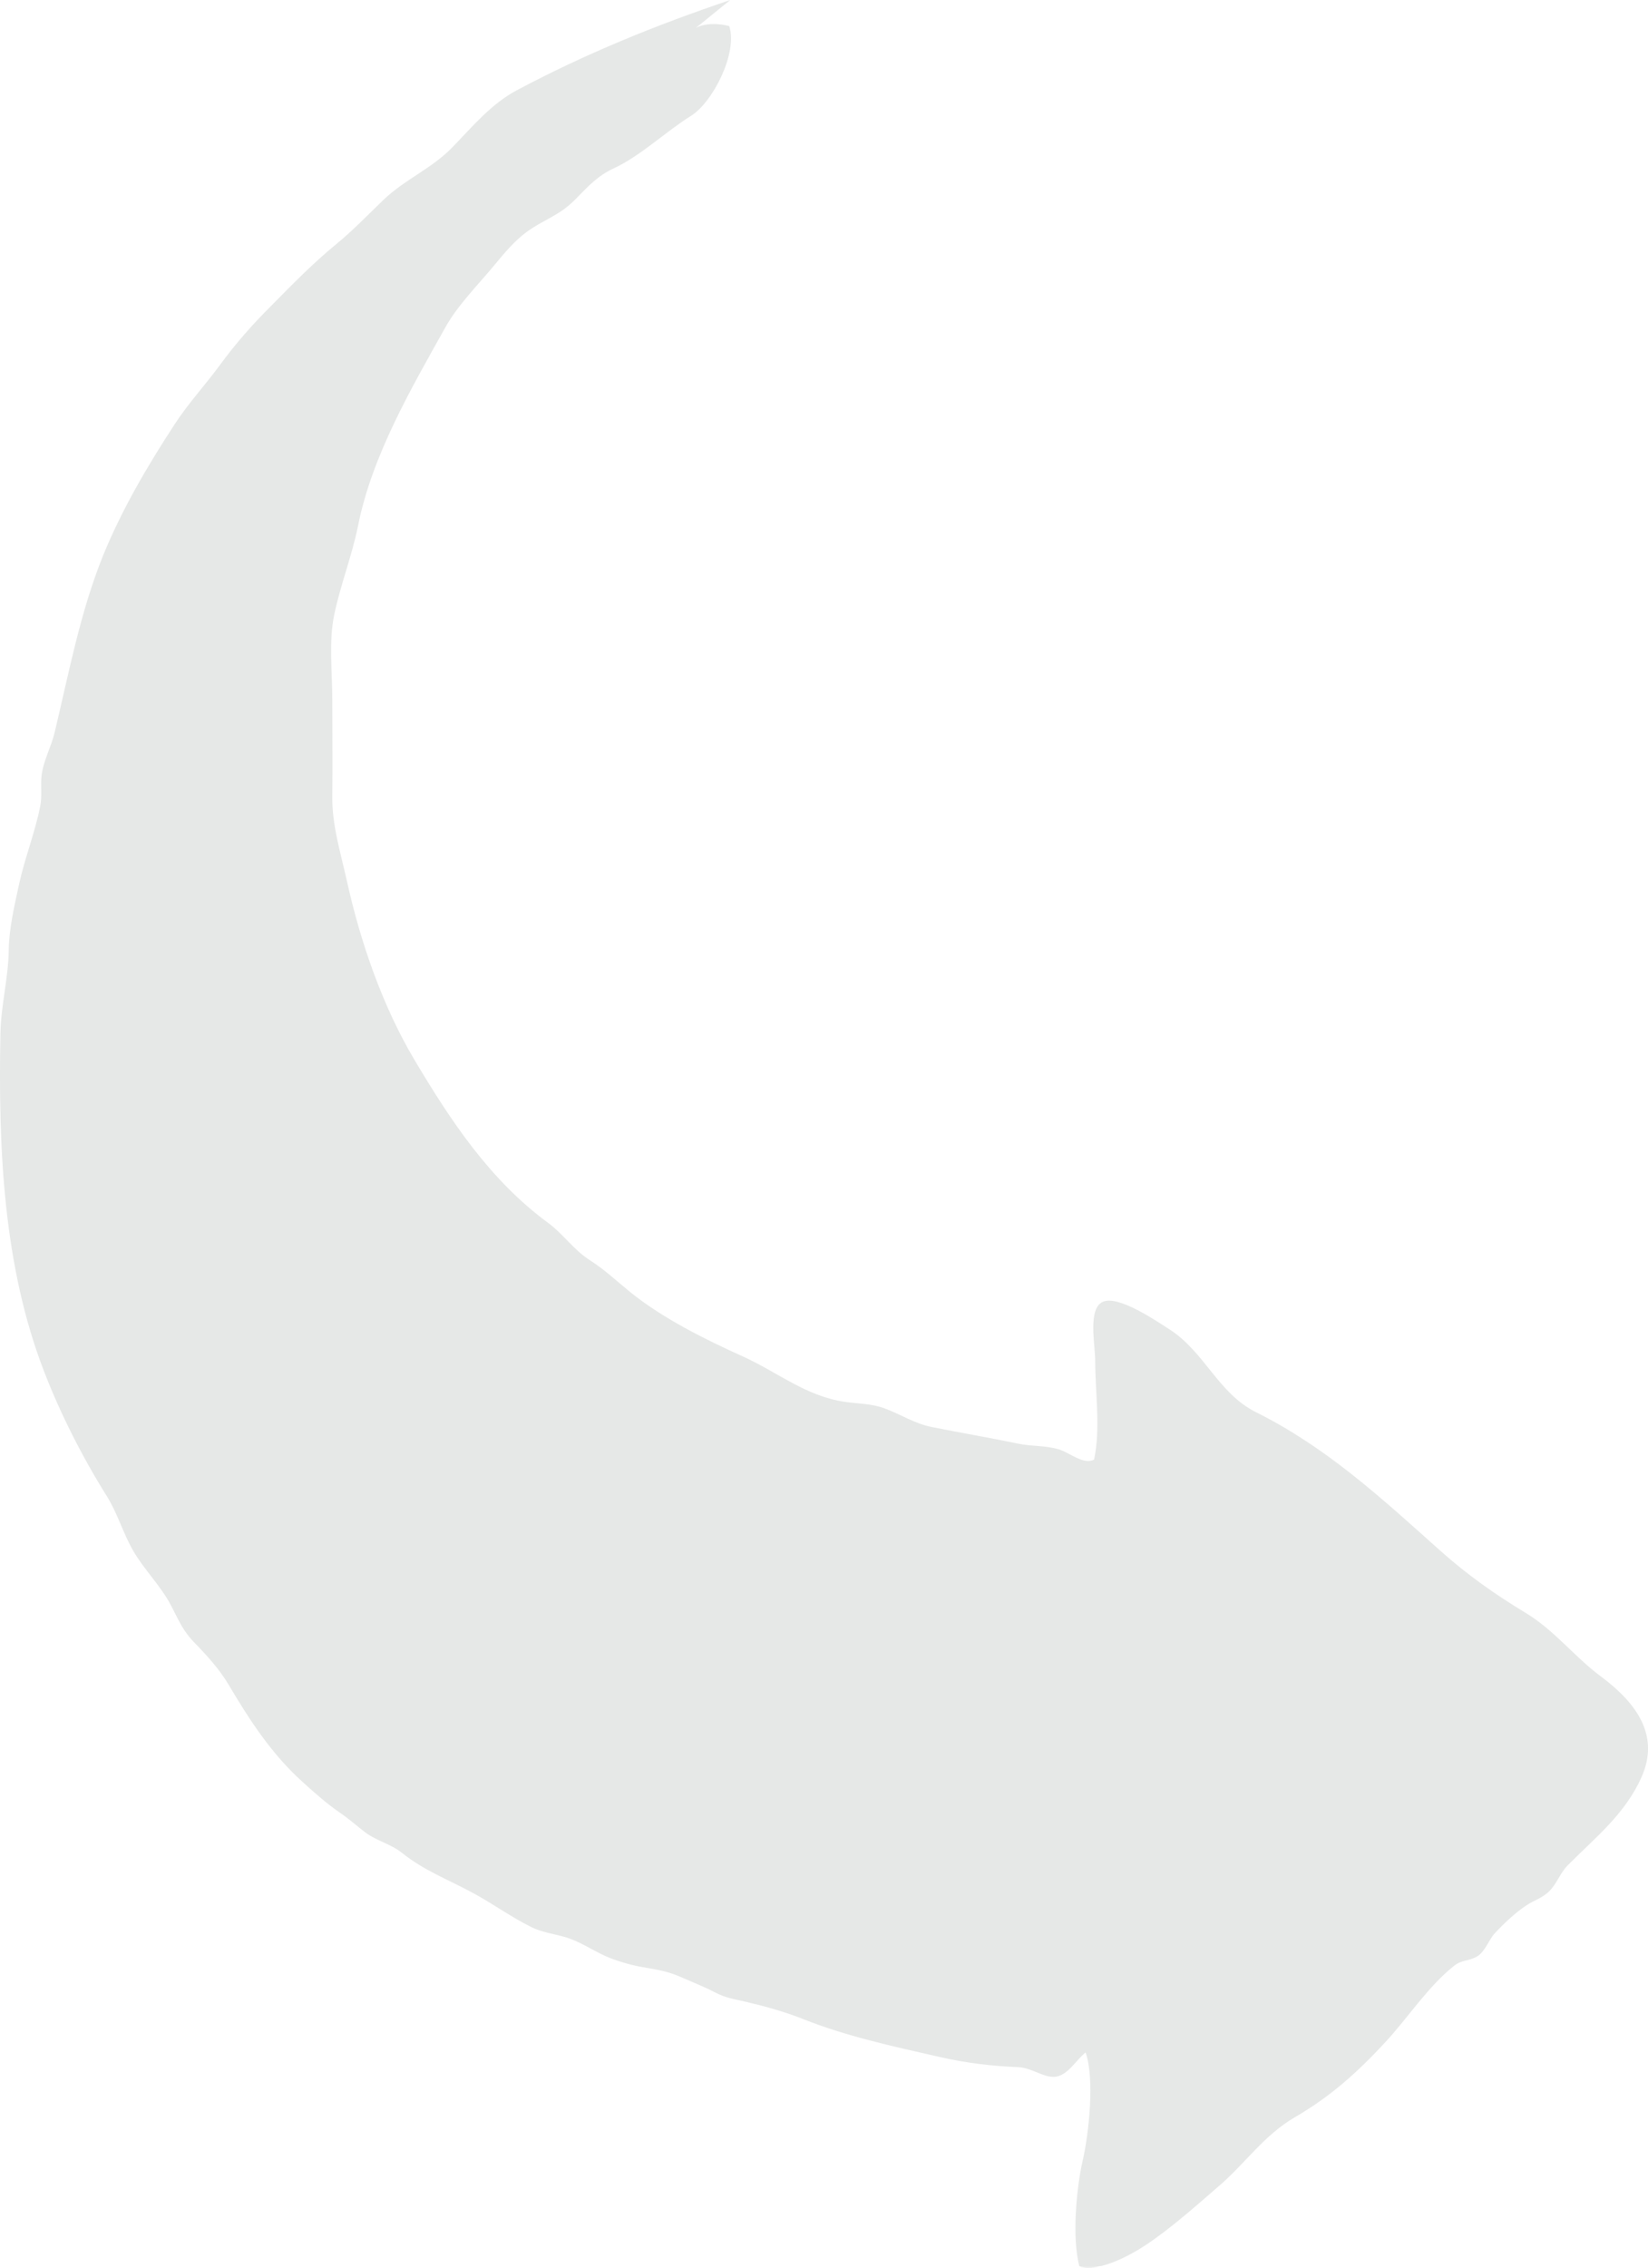 <svg width="16" height="22" viewBox="0 0 16 22" fill="none" xmlns="http://www.w3.org/2000/svg">
<path d="M7.09 0C6.37 0.243 5.688 0.519 5.015 0.877C4.768 1.009 4.588 1.227 4.39 1.431C4.191 1.636 3.932 1.739 3.723 1.939C3.572 2.084 3.427 2.235 3.27 2.364C3.033 2.558 2.84 2.758 2.623 2.977C2.442 3.158 2.288 3.333 2.136 3.54C1.994 3.734 1.827 3.914 1.697 4.114C1.435 4.515 1.186 4.937 1.003 5.384C0.78 5.933 0.668 6.531 0.531 7.104C0.498 7.245 0.422 7.377 0.404 7.521C0.392 7.625 0.411 7.72 0.39 7.823C0.34 8.077 0.24 8.325 0.185 8.579C0.141 8.782 0.088 9.007 0.085 9.213C0.081 9.494 0.009 9.752 0.004 10.029C-0.017 11.135 0.03 12.279 0.429 13.308C0.588 13.72 0.802 14.14 1.037 14.515C1.14 14.679 1.195 14.875 1.292 15.043C1.397 15.226 1.562 15.387 1.659 15.573C1.743 15.732 1.771 15.818 1.898 15.947C2.012 16.064 2.136 16.202 2.22 16.345C2.425 16.691 2.638 17.018 2.938 17.288C3.056 17.395 3.174 17.5 3.307 17.591C3.393 17.65 3.464 17.714 3.546 17.777C3.658 17.861 3.793 17.888 3.903 17.976C4.119 18.149 4.349 18.233 4.596 18.367C4.786 18.47 4.968 18.602 5.159 18.696C5.261 18.746 5.368 18.76 5.477 18.79C5.63 18.833 5.745 18.919 5.887 18.981C5.98 19.022 6.123 19.064 6.221 19.081C6.392 19.112 6.478 19.12 6.642 19.194C6.742 19.239 6.832 19.272 6.929 19.323C7.051 19.387 7.115 19.39 7.251 19.423C7.43 19.465 7.621 19.518 7.797 19.588C8.207 19.752 8.671 19.854 9.119 19.955C9.387 20.016 9.619 20.043 9.89 20.055C10.011 20.061 10.122 20.15 10.23 20.149C10.362 20.147 10.446 19.985 10.54 19.912C10.629 20.166 10.572 20.699 10.512 20.959C10.451 21.222 10.405 21.716 10.48 21.988C10.67 22.048 10.984 21.875 11.138 21.771C11.38 21.608 11.619 21.394 11.84 21.203C12.094 20.983 12.274 20.714 12.569 20.542C12.918 20.34 13.18 20.104 13.452 19.81C13.672 19.572 13.866 19.27 14.118 19.071C14.196 19.01 14.26 19.028 14.34 18.981C14.419 18.935 14.453 18.819 14.515 18.753C14.599 18.663 14.712 18.556 14.815 18.488C14.896 18.433 14.972 18.417 15.044 18.345C15.114 18.275 15.149 18.169 15.219 18.098C15.487 17.828 15.776 17.602 15.937 17.241C16.116 16.841 15.894 16.525 15.541 16.263C15.284 16.072 15.093 15.818 14.816 15.65C14.512 15.466 14.249 15.281 13.983 15.044C13.414 14.536 12.882 14.043 12.195 13.701C11.828 13.519 11.696 13.117 11.357 12.899C11.227 12.815 10.855 12.561 10.706 12.63C10.559 12.698 10.633 13.044 10.633 13.204C10.633 13.507 10.687 13.864 10.622 14.16C10.523 14.216 10.381 14.091 10.28 14.061C10.147 14.022 10.021 14.034 9.886 14.006C9.604 13.947 9.327 13.901 9.045 13.844C8.881 13.812 8.738 13.718 8.587 13.663C8.458 13.616 8.34 13.62 8.201 13.6C7.821 13.544 7.549 13.312 7.215 13.161C6.847 12.995 6.439 12.793 6.122 12.538C5.981 12.424 5.873 12.319 5.721 12.222C5.568 12.124 5.469 11.972 5.319 11.862C4.758 11.449 4.379 10.878 4.029 10.291C3.715 9.765 3.5 9.144 3.367 8.543C3.307 8.273 3.223 8.006 3.226 7.728C3.23 7.412 3.226 7.096 3.226 6.781C3.226 6.517 3.191 6.226 3.244 5.968C3.305 5.674 3.418 5.391 3.477 5.097C3.613 4.418 3.992 3.769 4.324 3.176C4.444 2.96 4.642 2.763 4.8 2.572C4.892 2.46 4.998 2.334 5.115 2.249C5.282 2.128 5.427 2.094 5.581 1.939C5.711 1.807 5.802 1.705 5.963 1.631C6.218 1.513 6.463 1.277 6.71 1.123C6.921 0.991 7.165 0.512 7.08 0.253C6.957 0.221 6.776 0.217 6.688 0.326" fill="#021610" fill-opacity="0.1"/>
</svg>
